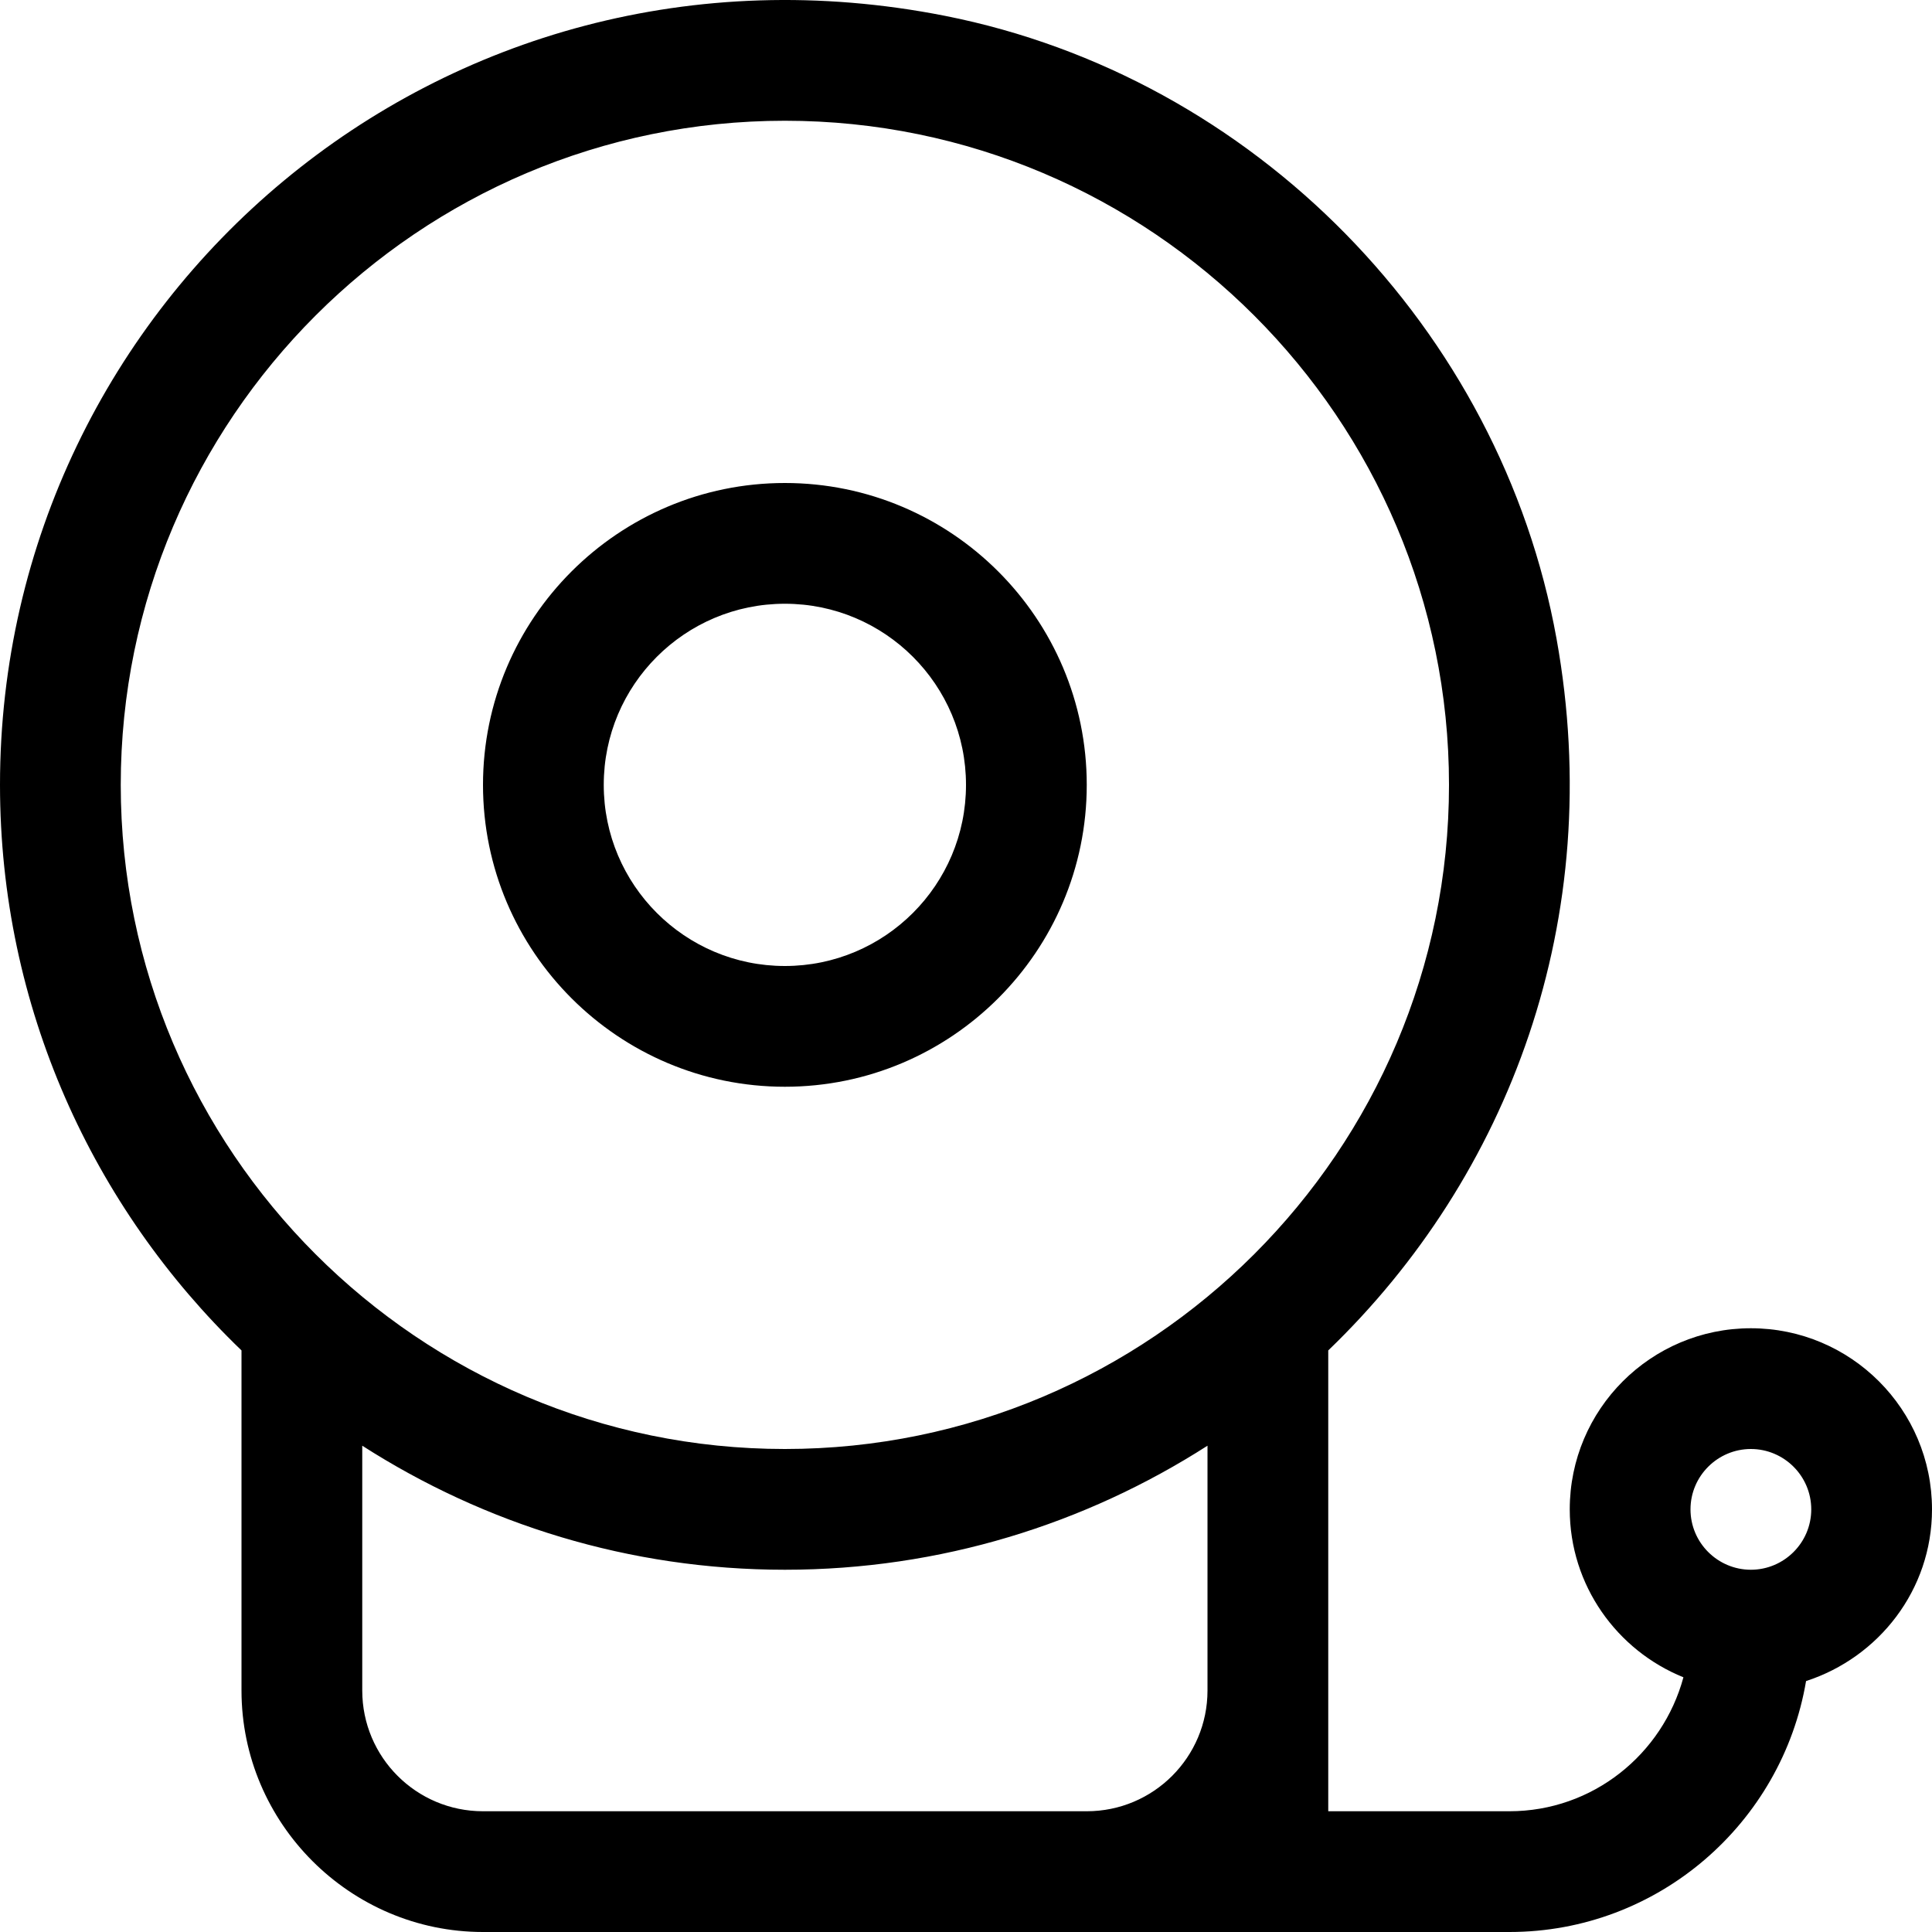 <svg xmlns="http://www.w3.org/2000/svg" viewBox="0 0 512 512"><!-- Font Awesome Pro 6.0.0-alpha2 by @fontawesome - https://fontawesome.com License - https://fontawesome.com/license (Commercial License) --><path d="M464 352C437.5 352 416 373.5 416 400C416 420.125 428.5 437.375 446.125 444.5C440.625 464.875 422.125 480 400 480H352V357.875C399.824 311.873 425.889 243.559 412.5 169.281C397.697 87.156 332.312 20.381 250.449 4.201C116.979 -22.178 0 79.252 0 208C0 266.875 24.625 320 64 357.875V448C64 483.199 92.801 512 128 512H400C439.5 512 472.25 483.125 478.625 445.5C497.875 439.25 512 421.375 512 400C512 373.5 490.5 352 464 352ZM320 448C320 465.674 305.674 480 288 480H128C110.326 480 96 465.674 96 448V383.125C128.375 403.875 166.75 416 208 416S287.625 403.875 320 383.125V448ZM208 384C111 384 32 305 32 208S111 32 208 32S384 111 384 208S305 384 208 384ZM464 416C455.25 416 448 408.875 448 400S455.25 384 464 384S480 391.125 480 400S472.75 416 464 416ZM208 128C163.875 128 128 163.875 128 208S163.875 288 208 288S288 252.125 288 208S252.125 128 208 128ZM208 256C181.5 256 160 234.5 160 208S181.5 160 208 160S256 181.5 256 208S234.5 256 208 256Z"/></svg>